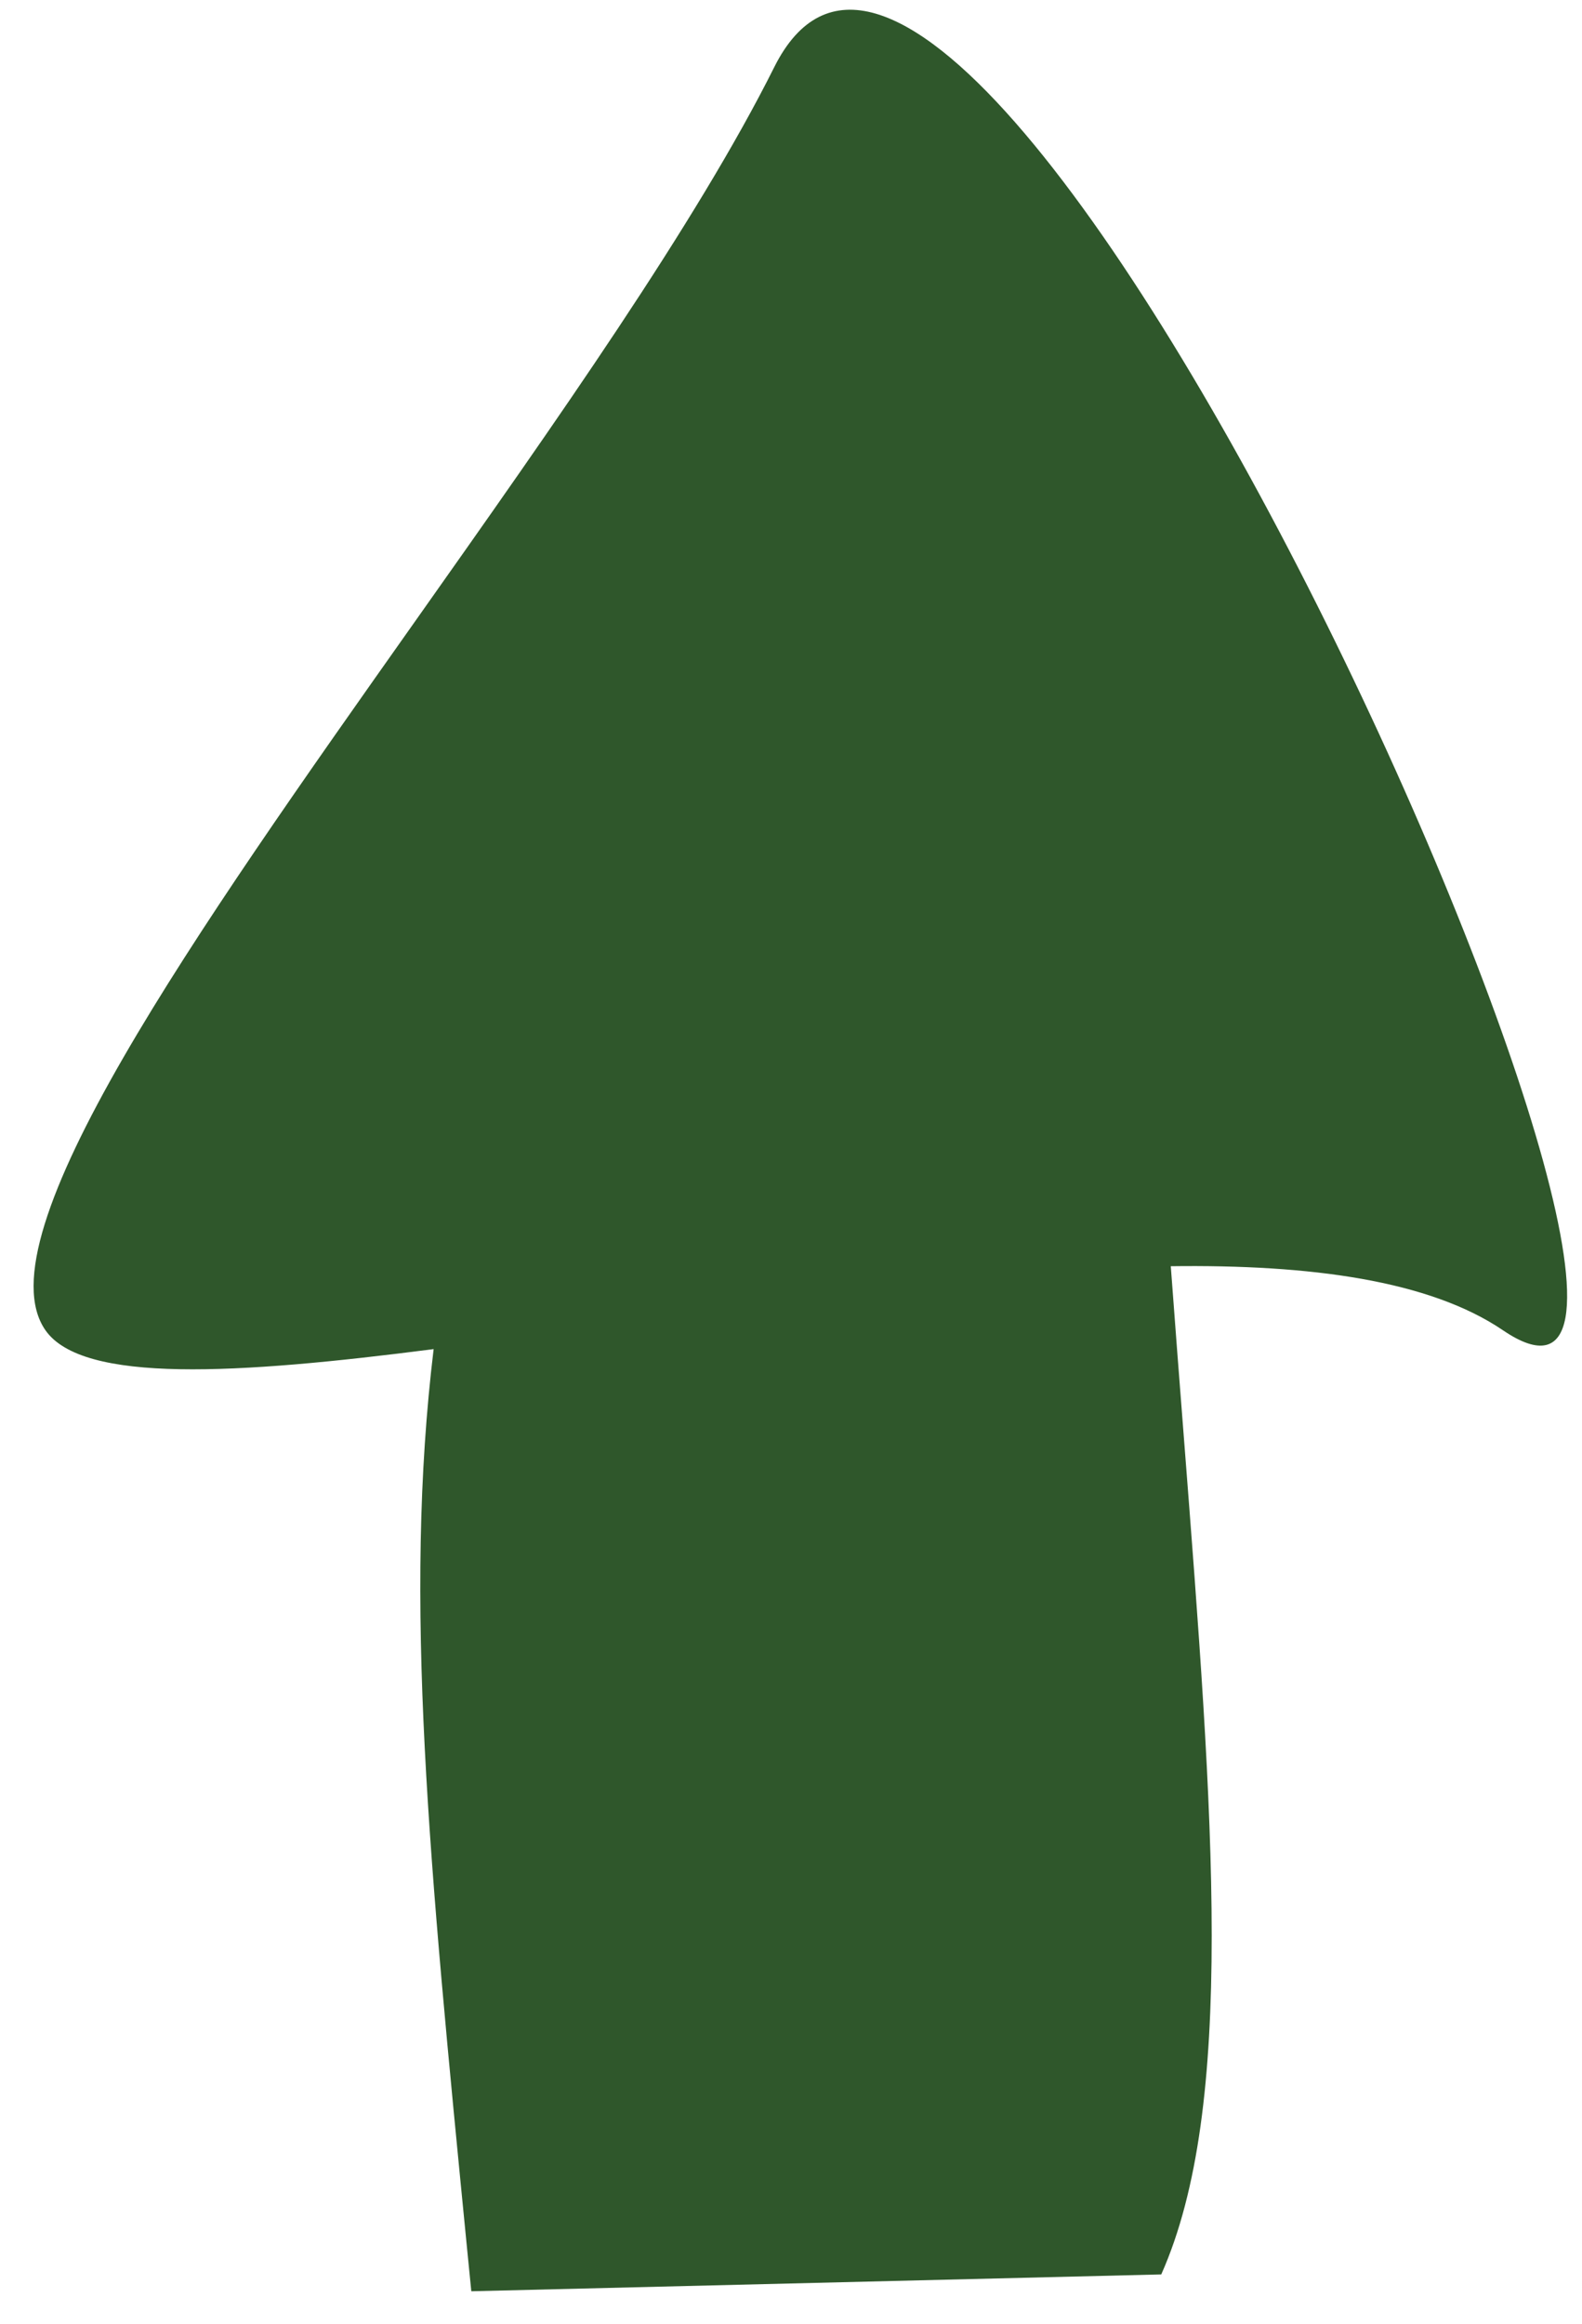 <?xml version="1.0" encoding="UTF-8"?> <svg xmlns="http://www.w3.org/2000/svg" width="47" height="69" viewBox="0 0 47 69" fill="none"> <path fill-rule="evenodd" clip-rule="evenodd" d="M44.652 39.494C53.502 45.5 29.002 -10.009 23.002 1.994C20.691 6.616 16.484 12.571 12.363 18.403C5.779 27.719 -0.586 36.723 1.351 39.494C2.457 41.077 7.029 40.807 12.883 40.053C11.982 47.502 12.748 55.274 13.88 66.795L14.002 68.024L34.5 67.524C36.72 62.535 36.052 53.977 35.172 42.68C35.045 41.041 34.912 39.344 34.783 37.592C38.931 37.537 42.472 38.014 44.652 39.494Z" fill="#2F572B"></path> </svg> 